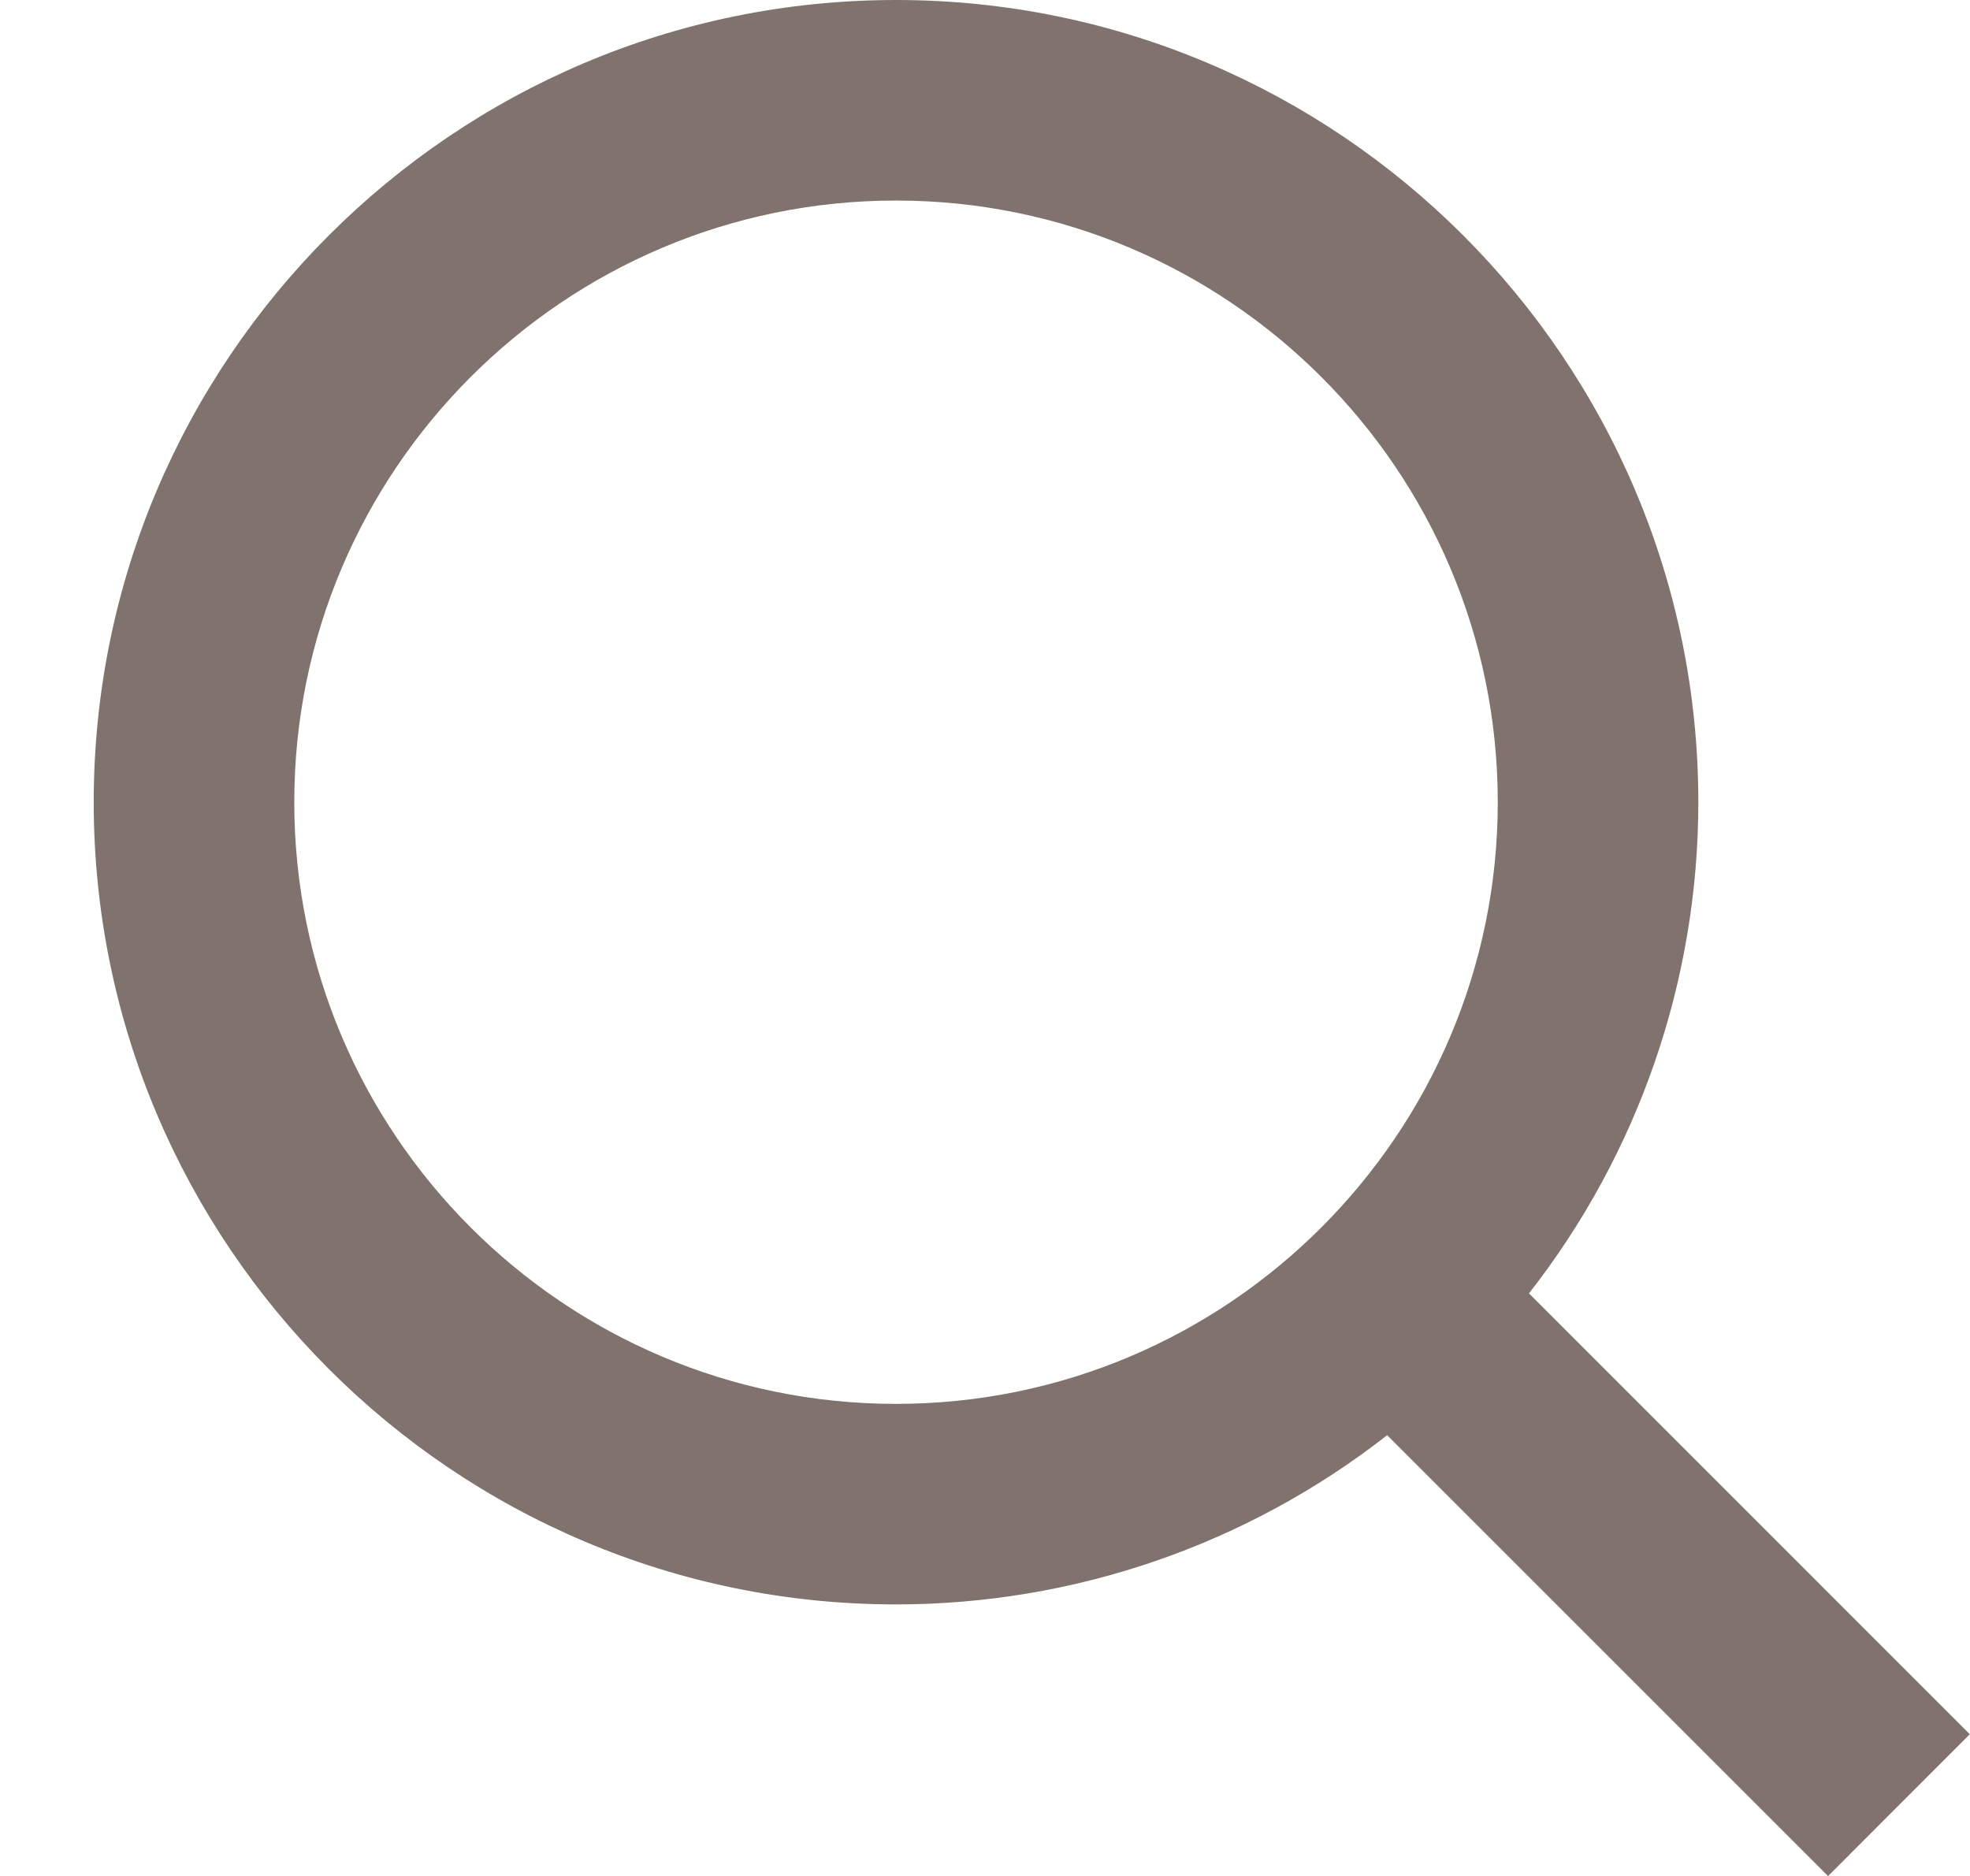 <svg width="21" height="20" viewBox="0 0 21 20" fill="none" xmlns="http://www.w3.org/2000/svg">
<path d="M9.551 17.105C11.449 17.105 13.292 16.47 14.787 15.301L19.487 20.001L20.998 18.489L16.299 13.789C17.468 12.294 18.104 10.451 18.104 8.552C18.104 3.837 14.267 -0 9.551 -0C4.836 -0 0.999 3.837 0.999 8.552C0.999 13.268 4.836 17.105 9.551 17.105ZM9.551 2.138C13.089 2.138 15.966 5.015 15.966 8.552C15.966 12.09 13.089 14.967 9.551 14.967C6.014 14.967 3.137 12.09 3.137 8.552C3.137 5.015 6.014 2.138 9.551 2.138Z" fill="#80736D"/>
</svg>
